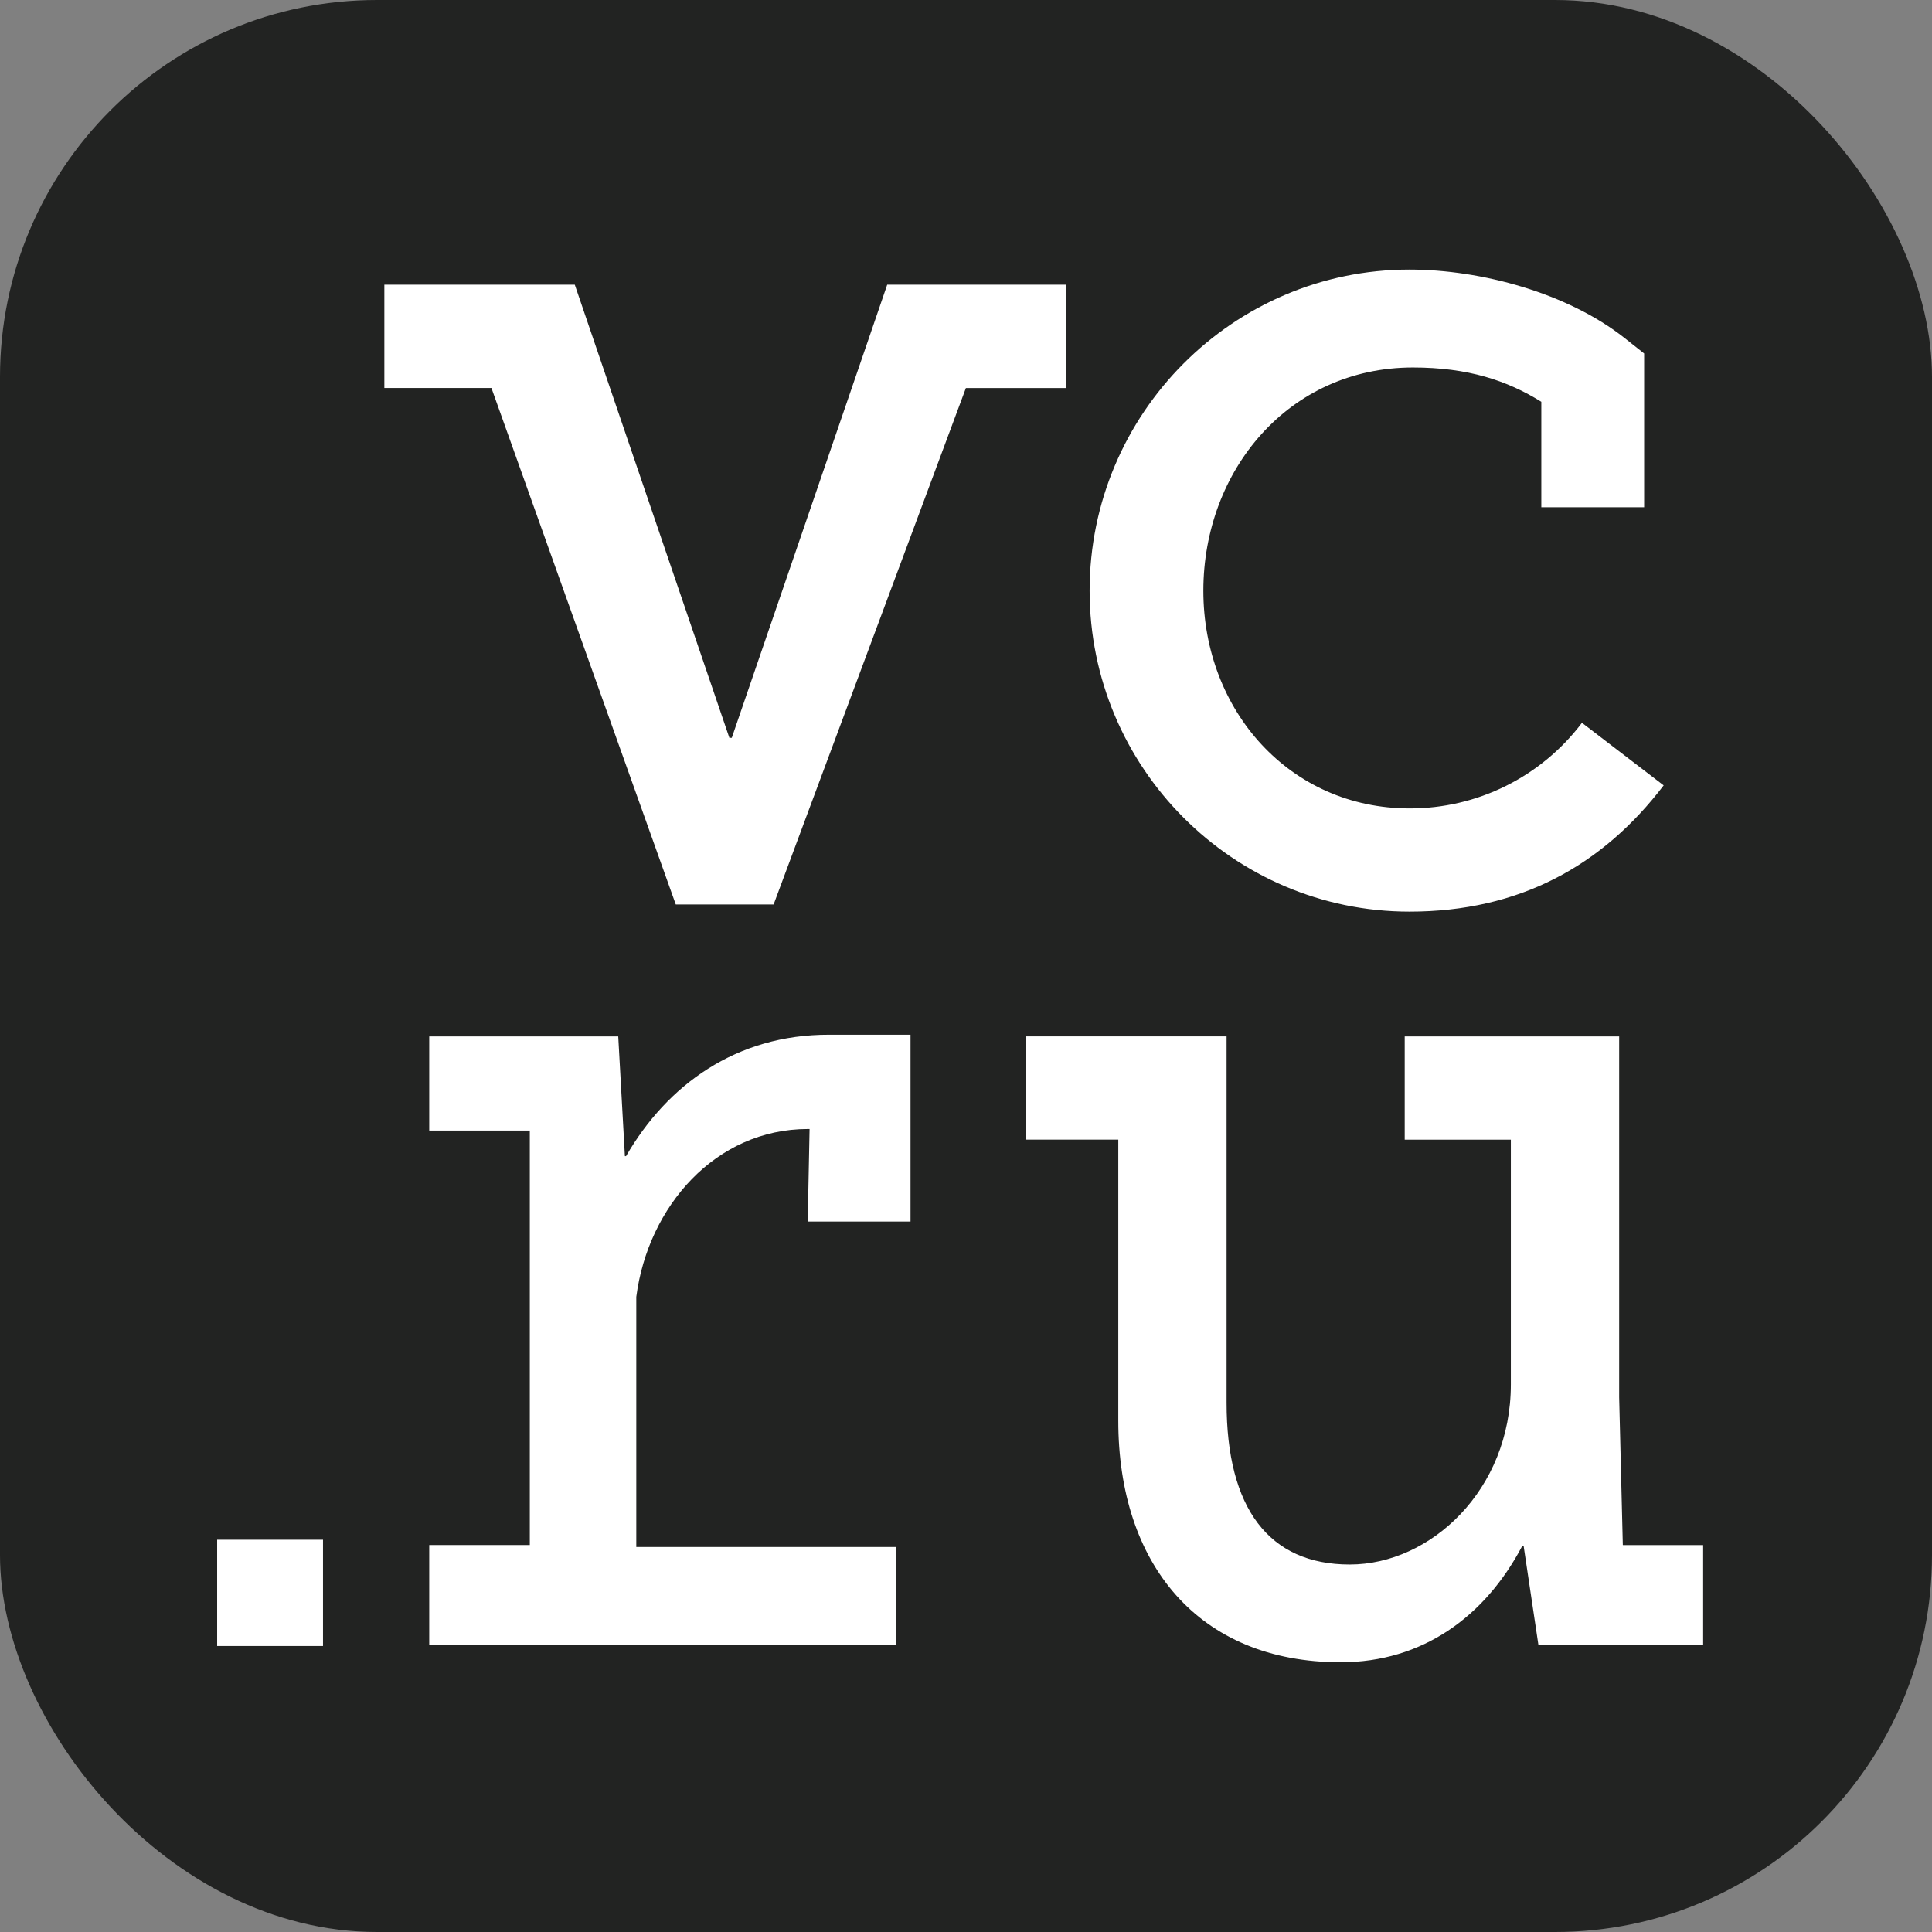 <?xml version="1.0" encoding="UTF-8"?> <svg xmlns="http://www.w3.org/2000/svg" width="164" height="164" viewBox="0 0 164 164" fill="none"><rect x="0" y="0" width="164" height="164" fill="#808080" stroke="none"/><g clip-path="url(#clip0_1911_9)"><rect width="164" height="164" rx="32" fill="#222322"></rect><path d="M119.646 77.385C128.995 77.385 136.032 73.475 141.222 66.668L134.286 61.356C132.573 63.622 130.359 65.459 127.818 66.72C125.278 67.981 122.48 68.632 119.646 68.623C109.5 68.623 102.148 60.325 102.148 50.143C102.148 39.96 109.38 31.195 119.935 31.195C124.627 31.195 127.943 32.307 130.836 34.106V43.059H139.564V30.005L137.892 28.684C133.094 24.894 125.767 22.883 119.642 22.883C104.67 22.883 92.493 35.108 92.493 50.139C92.493 65.156 104.667 77.385 119.646 77.385ZM137.754 131.148L137.444 118.6V87.978H119.24V96.744H128.25V117.519C128.25 126.469 121.442 132.805 114.573 132.805C107.704 132.805 104.12 128.024 104.12 119.078V87.975H87.116V96.74H94.927V120.597C94.927 132.738 101.707 141.103 113.8 141.103C120.75 141.103 126.042 137.232 129.199 131.265H129.34L130.586 139.609H144.573V131.158H137.765V131.141L137.754 131.148ZM90.482 24.168H75.312L62.118 62.631H61.914L48.791 24.168H32.626V32.937H41.717L57.363 76.776H65.674V76.765L81.99 32.941H90.475V24.172L90.482 24.168ZM18.43 139.722H27.419V130.701H18.434V139.722H18.43ZM53.144 98.143H53.045L52.48 87.978H36.436V95.968H44.973V131.151H36.436V139.605H76.088V131.318H54.012V110.085C55.01 102.4 60.75 95.837 68.581 95.837H68.722L68.564 103.693H77.291V87.833H70.391C62.489 87.812 56.626 92.104 53.14 98.147L53.144 98.143Z" fill="white"></path></g><defs><clipPath id="clip0_1911_9"><rect width="164" height="164" rx="32" fill="white"></rect></clipPath></defs></svg> 
